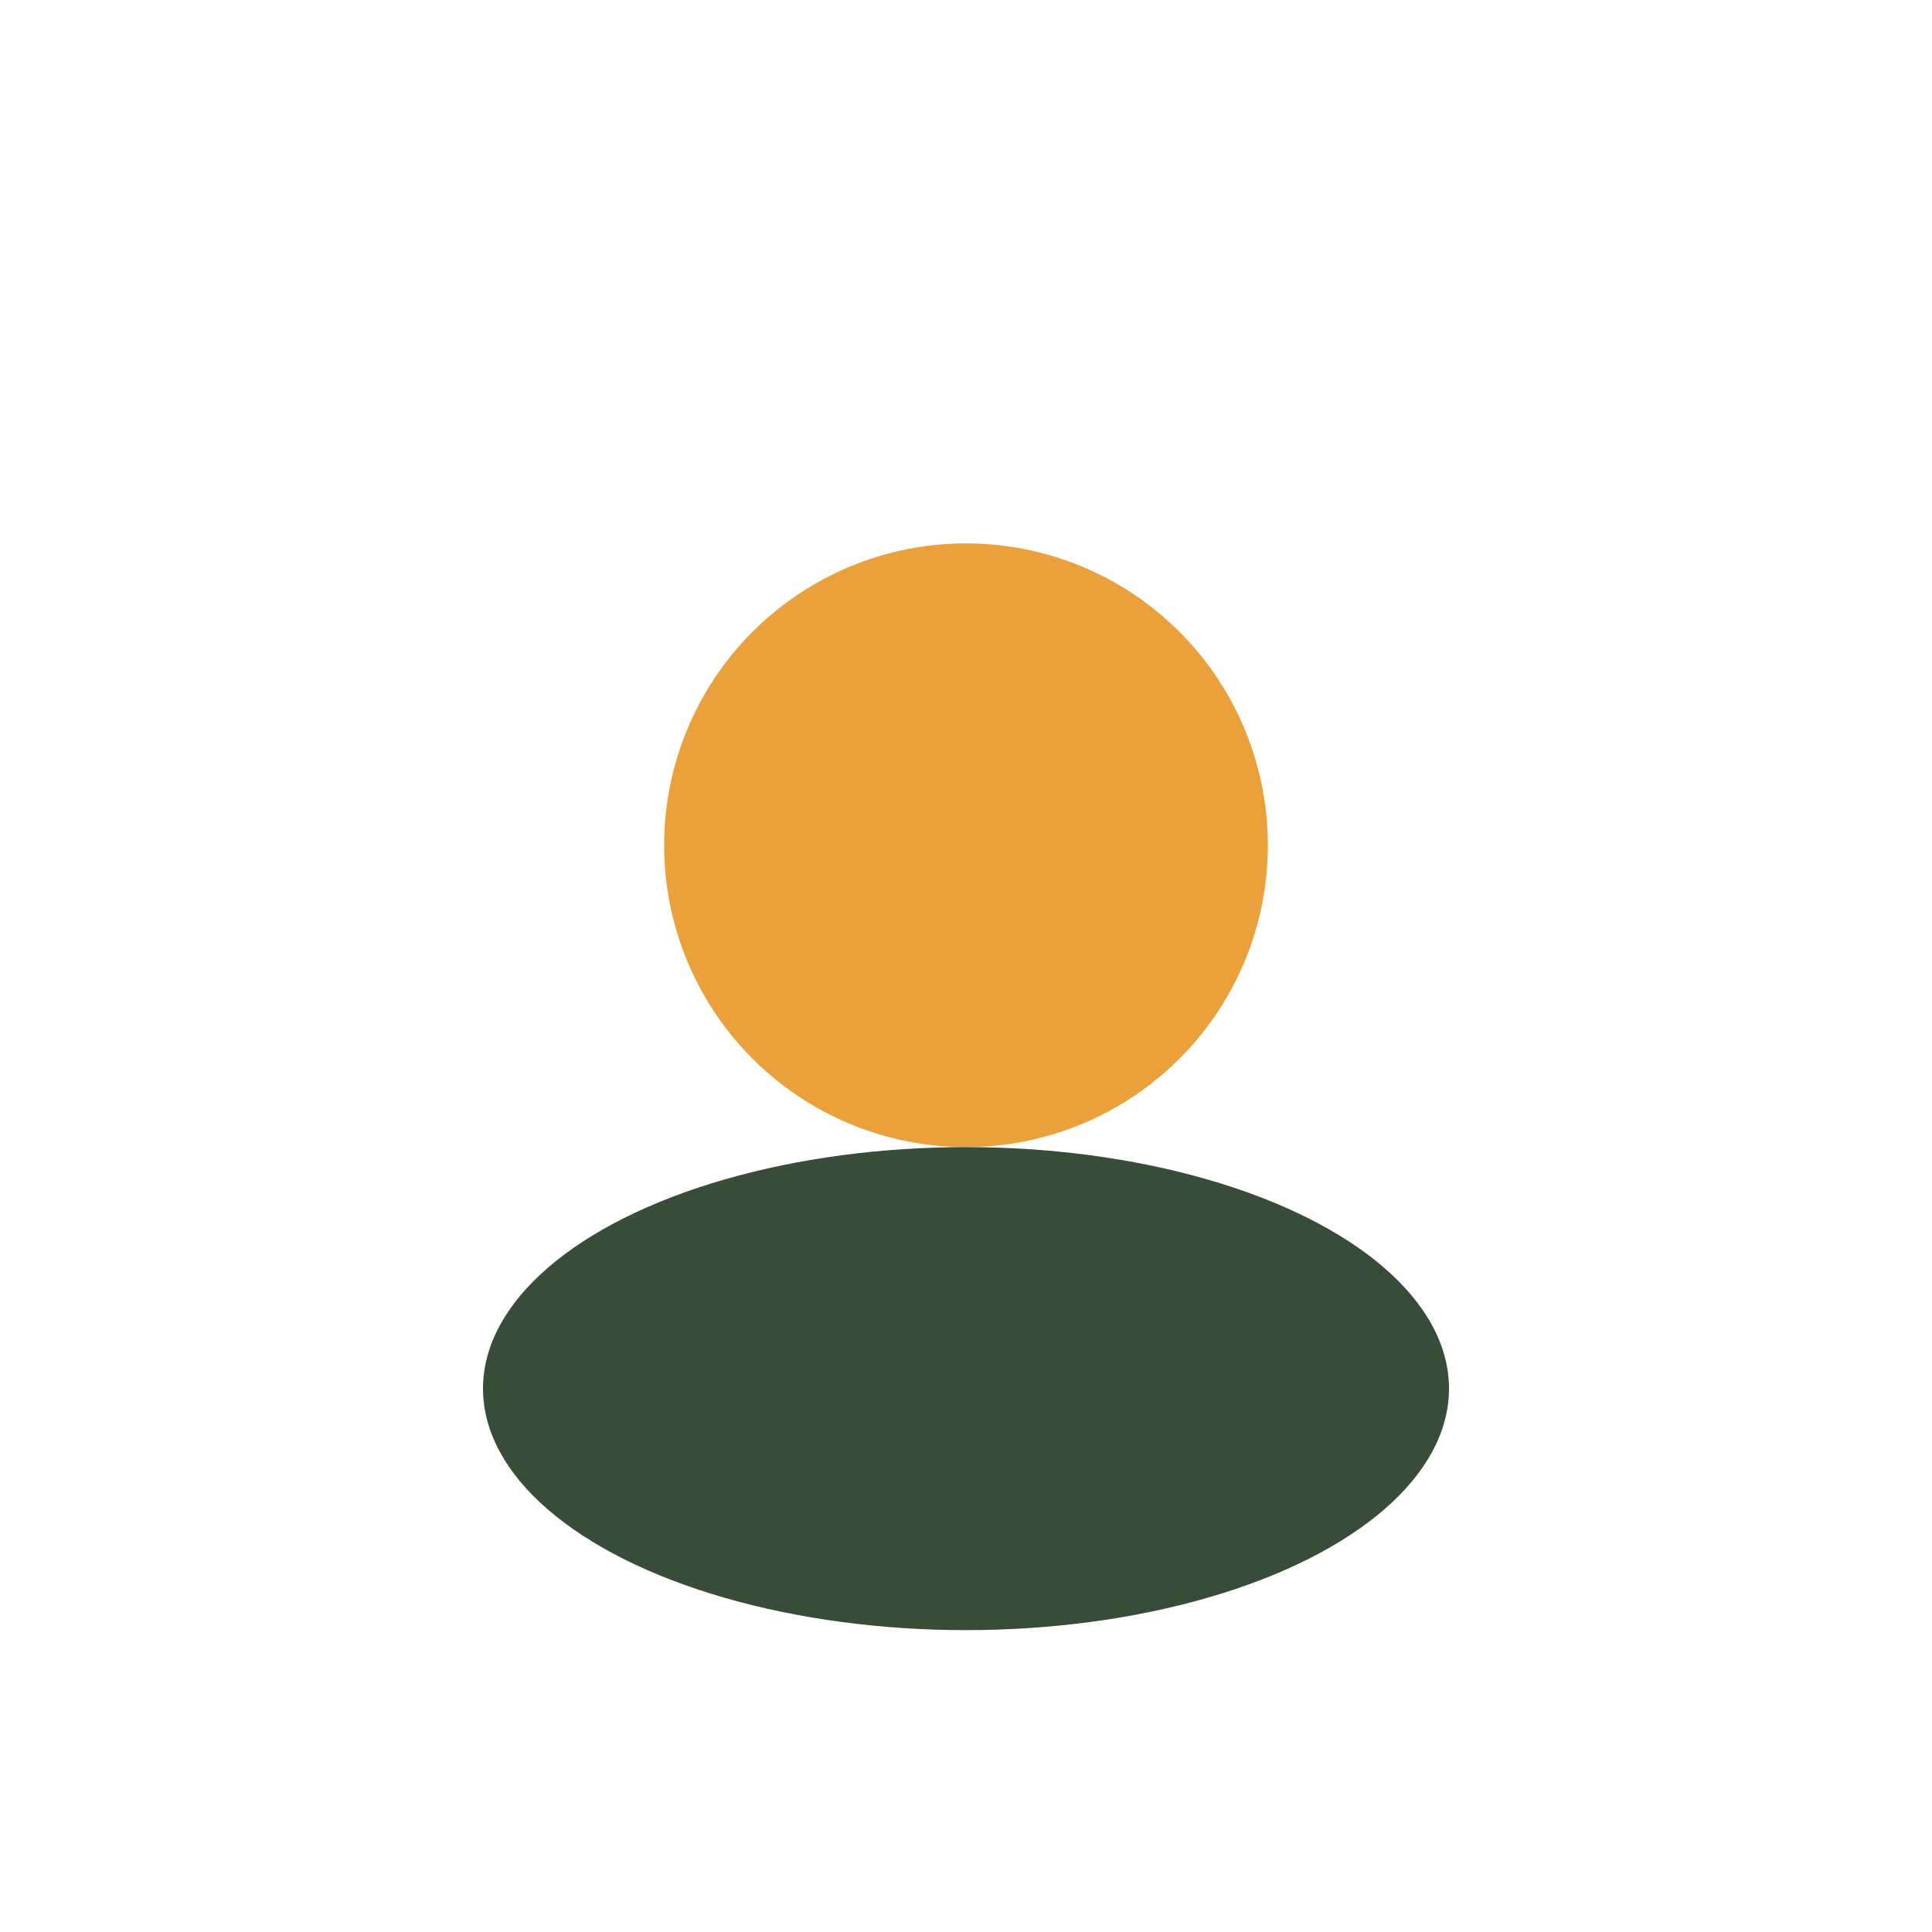 <?xml version="1.0" encoding="UTF-8"?>
<svg xmlns="http://www.w3.org/2000/svg" viewBox="0 0 32 32" width="32" height="32"><circle cx="16" cy="14" r="5" fill="#EAA03B"/><ellipse cx="16" cy="23" rx="8" ry="4" fill="#374D38"/></svg>